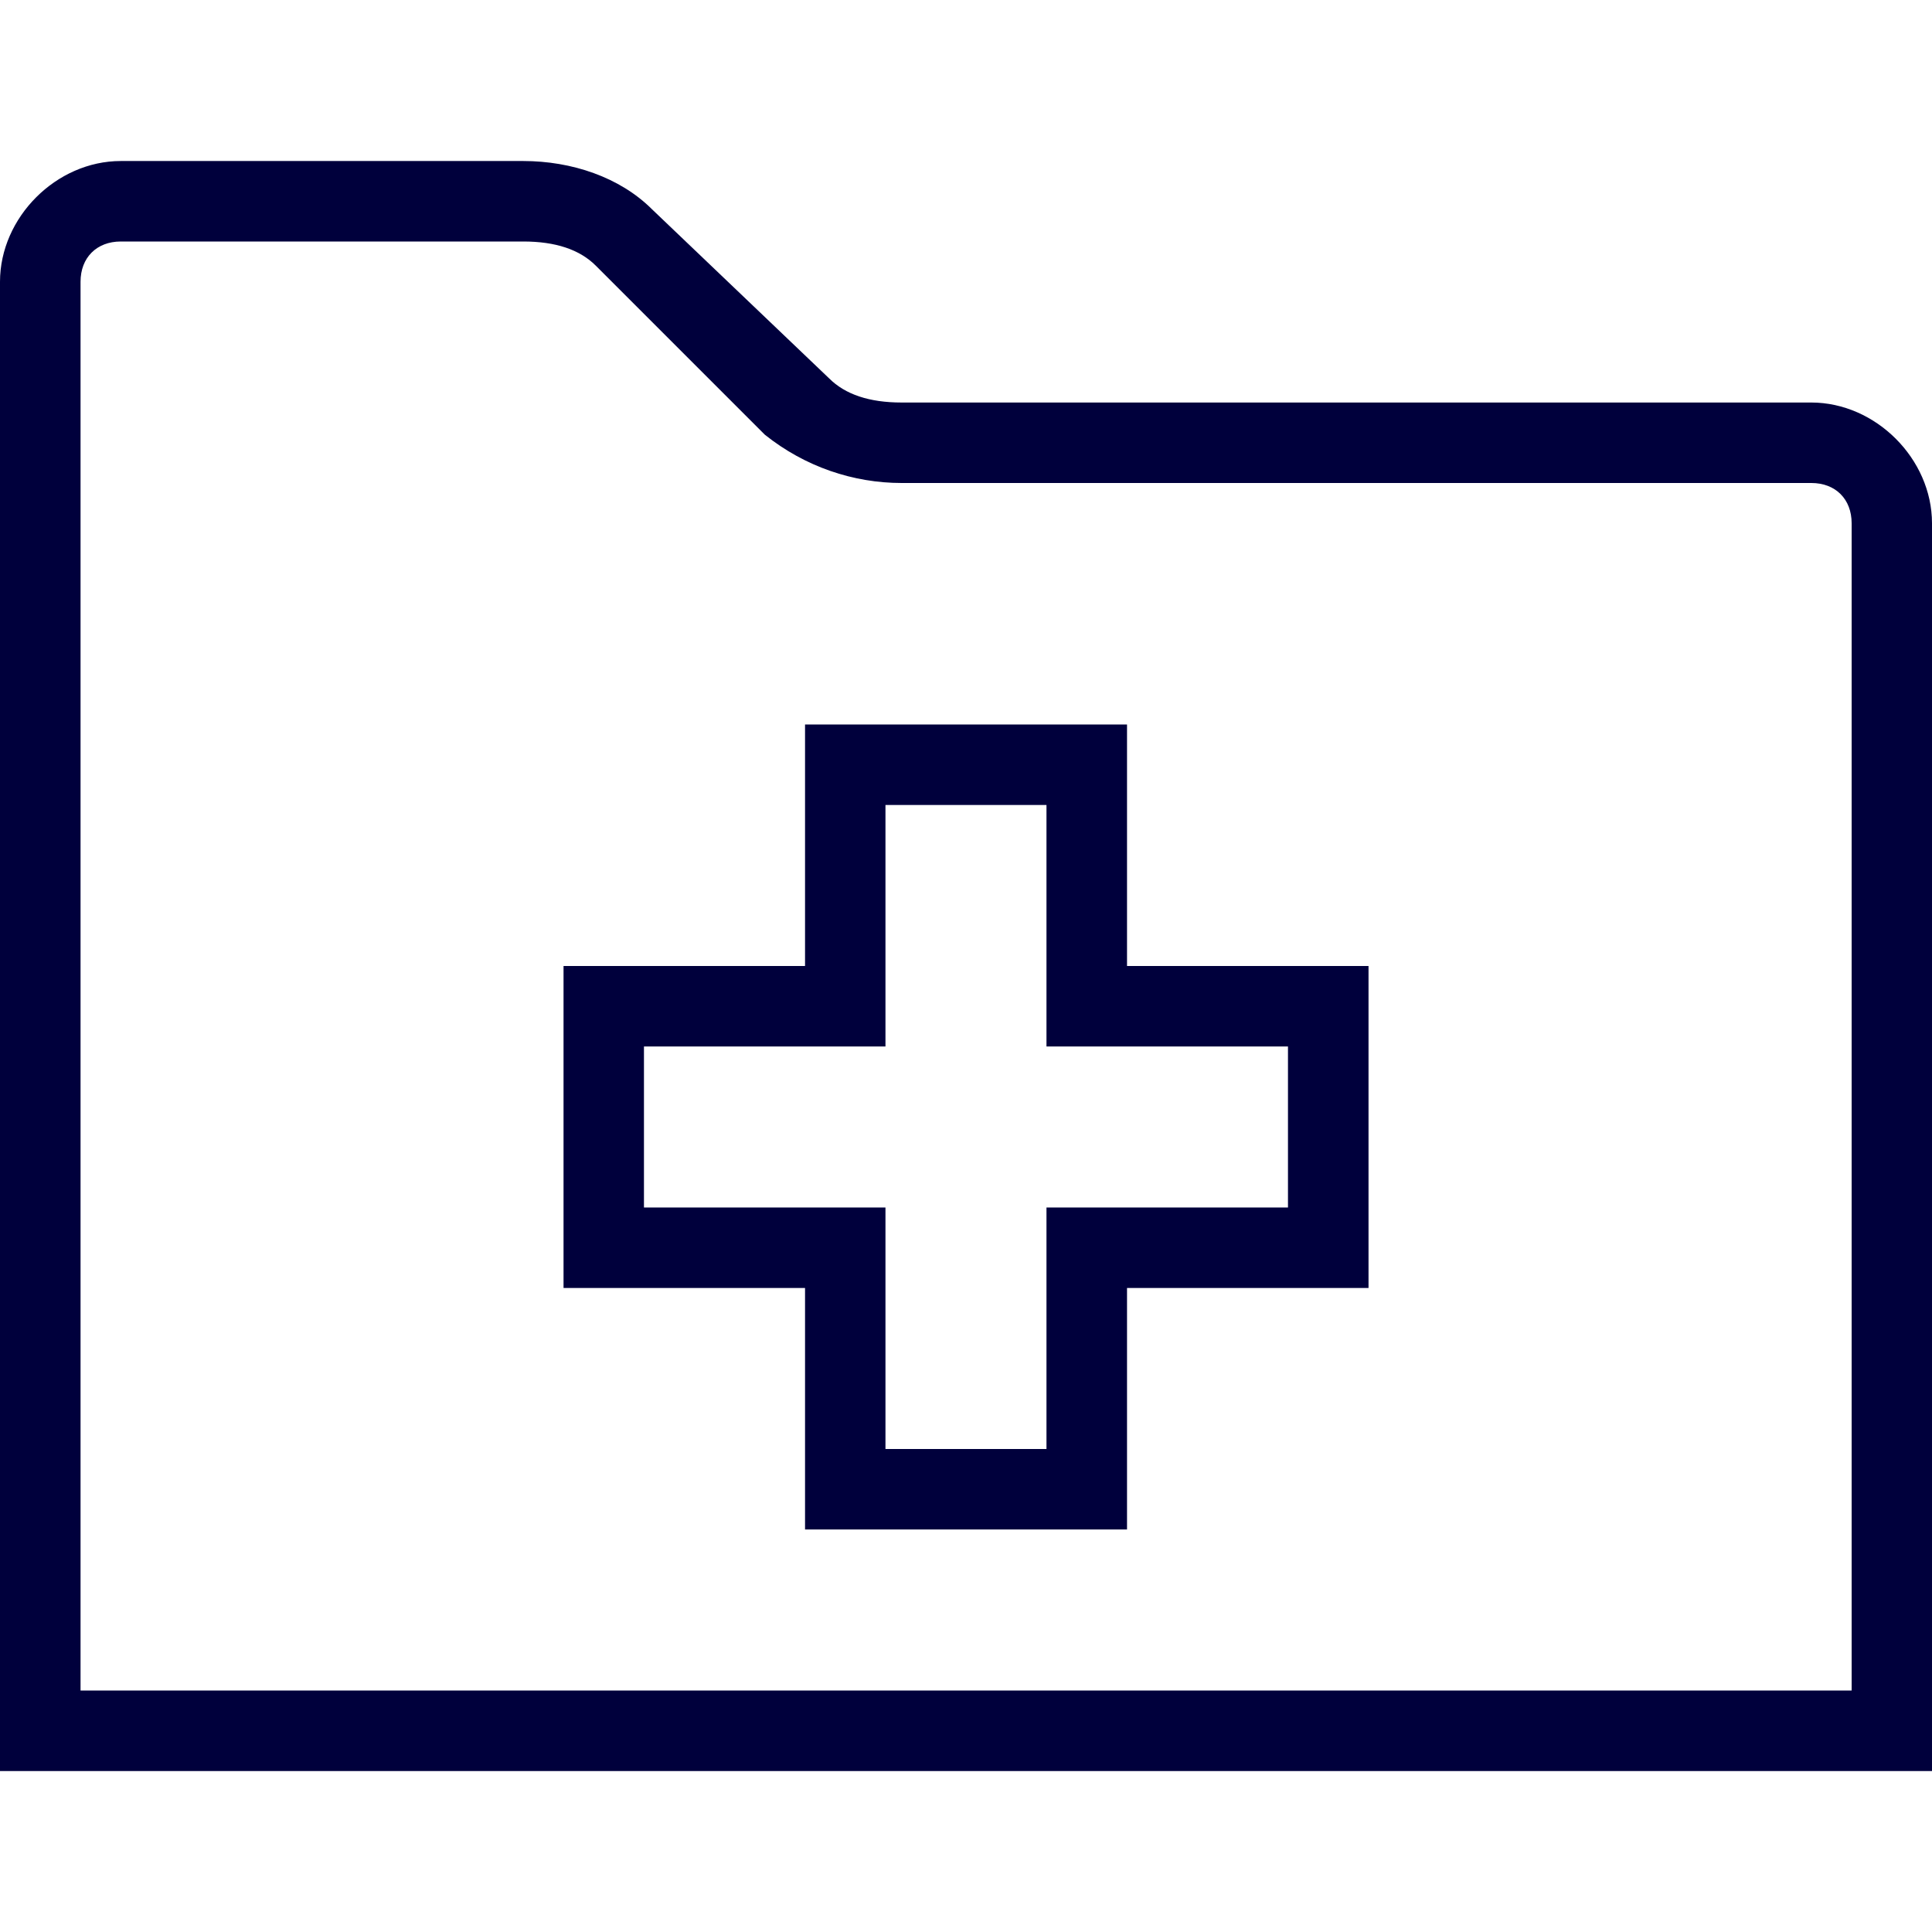 <?xml version="1.0" encoding="UTF-8"?>
<svg xmlns="http://www.w3.org/2000/svg" viewBox="0 0 32 32"><path d="M18.667 12h-5.333v4h-4v5.333h4v4h5.333v-4h4V16h-4zm2.666 5.333V20h-4v4h-2.667v-4h-4v-2.667h4v-4h2.667v4z" style="fill: #00003c;"/><path d="M30 6.667H14.933q-.8 0-1.2-.4l-2.933-2.8c-.533-.533-1.333-.8-2.133-.8H2c-1.067 0-2 .933-2 2v24.667h32V8.667c0-1.067-.933-2-2-2M30.667 28H1.334V4.667c0-.4.267-.667.667-.667h6.667q.8 0 1.2.4l2.8 2.8c.667.533 1.467.8 2.267.8h15.067c.4 0 .667.267.667.667V28z" style="fill: #00003c;"/></svg>
